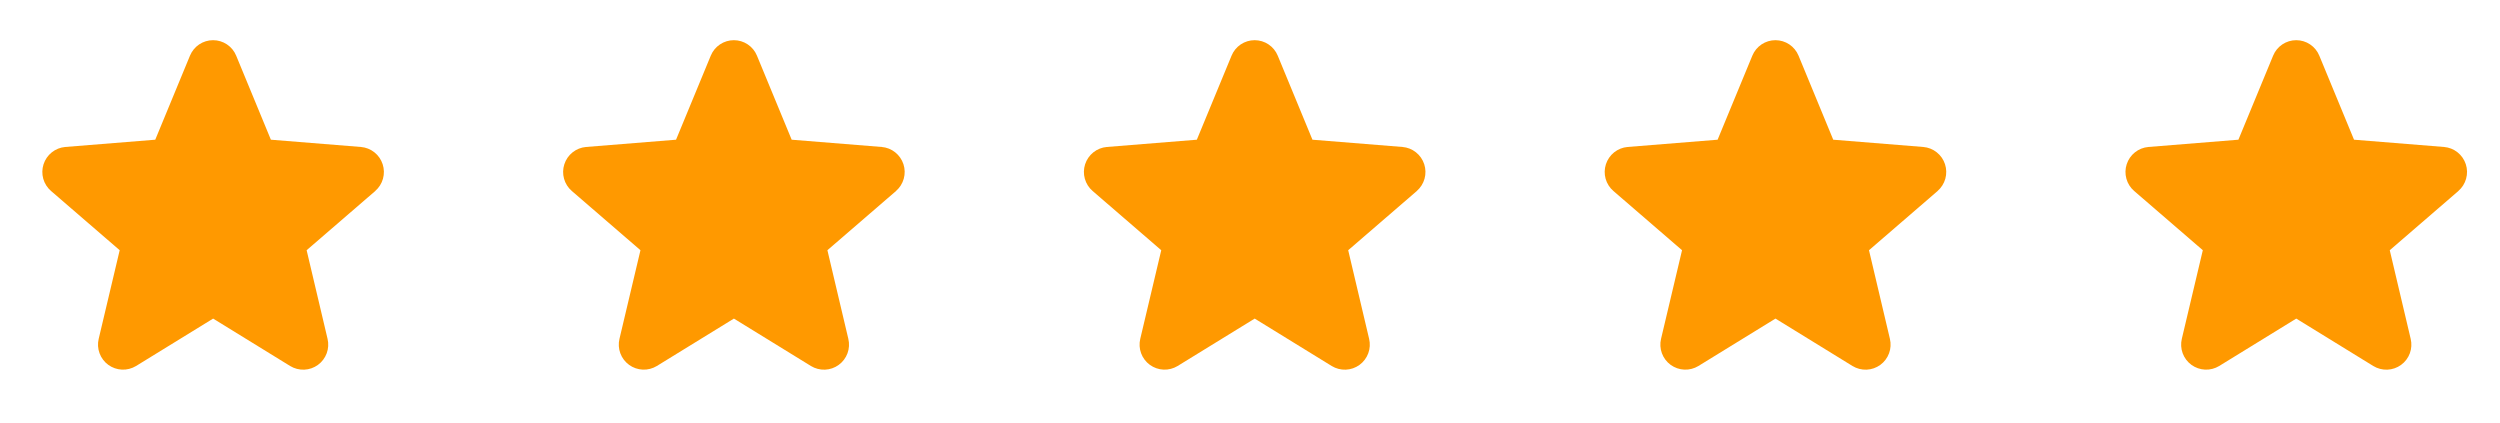 <svg width="136" height="23" viewBox="0 0 136 23" fill="none" xmlns="http://www.w3.org/2000/svg">
<path d="M20.416 10.389L16.681 13.612L17.819 18.432C17.881 18.694 17.865 18.968 17.772 19.22C17.679 19.473 17.513 19.692 17.296 19.85C17.078 20.009 16.819 20.099 16.55 20.11C16.281 20.12 16.015 20.051 15.785 19.911L11.594 17.331L7.4 19.911C7.17 20.05 6.904 20.119 6.636 20.108C6.368 20.096 6.109 20.006 5.891 19.848C5.674 19.69 5.509 19.471 5.416 19.219C5.323 18.967 5.306 18.693 5.369 18.432L6.511 13.612L2.776 10.389C2.573 10.214 2.426 9.982 2.353 9.724C2.281 9.465 2.287 9.191 2.369 8.936C2.452 8.68 2.608 8.455 2.818 8.287C3.027 8.12 3.282 8.018 3.549 7.995L8.446 7.6L10.335 3.028C10.438 2.779 10.612 2.566 10.835 2.416C11.059 2.266 11.322 2.186 11.592 2.186C11.861 2.186 12.124 2.266 12.348 2.416C12.572 2.566 12.746 2.779 12.848 3.028L14.736 7.6L19.633 7.995C19.901 8.017 20.156 8.118 20.367 8.286C20.578 8.453 20.734 8.678 20.817 8.934C20.9 9.19 20.906 9.464 20.834 9.723C20.762 9.982 20.614 10.214 20.411 10.39L20.416 10.389Z" fill="#FF9900"/>
<path d="M48.746 10.389L45.011 13.612L46.149 18.432C46.212 18.694 46.196 18.968 46.103 19.22C46.01 19.473 45.844 19.692 45.626 19.85C45.409 20.009 45.149 20.099 44.88 20.11C44.611 20.12 44.345 20.051 44.116 19.911L39.924 17.331L35.73 19.911C35.501 20.05 35.235 20.119 34.967 20.108C34.698 20.096 34.439 20.006 34.222 19.848C34.005 19.69 33.839 19.471 33.746 19.219C33.653 18.967 33.637 18.693 33.699 18.432L34.841 13.612L31.106 10.389C30.903 10.214 30.756 9.982 30.684 9.724C30.612 9.465 30.617 9.191 30.7 8.936C30.782 8.68 30.938 8.455 31.148 8.287C31.358 8.12 31.613 8.018 31.88 7.995L36.777 7.6L38.666 3.028C38.768 2.779 38.942 2.566 39.166 2.416C39.39 2.266 39.653 2.186 39.922 2.186C40.191 2.186 40.455 2.266 40.678 2.416C40.902 2.566 41.076 2.779 41.178 3.028L43.067 7.6L47.964 7.995C48.232 8.017 48.487 8.118 48.698 8.286C48.908 8.453 49.065 8.678 49.148 8.934C49.231 9.19 49.237 9.464 49.164 9.723C49.092 9.982 48.945 10.214 48.741 10.39L48.746 10.389Z" fill="#FF9900"/>
<path d="M77.077 10.389L73.342 13.612L74.48 18.432C74.543 18.694 74.526 18.968 74.433 19.22C74.34 19.473 74.174 19.692 73.957 19.85C73.739 20.009 73.48 20.099 73.211 20.11C72.942 20.12 72.676 20.051 72.446 19.911L68.255 17.331L64.061 19.911C63.831 20.05 63.566 20.119 63.297 20.108C63.029 20.096 62.77 20.006 62.553 19.848C62.336 19.69 62.17 19.471 62.077 19.219C61.984 18.967 61.968 18.693 62.03 18.432L63.172 13.612L59.437 10.389C59.234 10.214 59.087 9.982 59.015 9.724C58.942 9.465 58.948 9.191 59.03 8.936C59.113 8.68 59.269 8.455 59.479 8.287C59.688 8.12 59.943 8.018 60.211 7.995L65.108 7.6L66.997 3.028C67.099 2.779 67.273 2.566 67.496 2.416C67.72 2.266 67.984 2.186 68.253 2.186C68.522 2.186 68.785 2.266 69.009 2.416C69.233 2.566 69.407 2.779 69.509 3.028L71.397 7.6L76.294 7.995C76.562 8.017 76.817 8.118 77.028 8.286C77.239 8.453 77.395 8.678 77.478 8.934C77.561 9.19 77.567 9.464 77.495 9.723C77.423 9.982 77.275 10.214 77.072 10.39L77.077 10.389Z" fill="#FF9900"/>
<path d="M105.408 10.389L101.673 13.612L102.811 18.432C102.873 18.694 102.857 18.968 102.764 19.22C102.671 19.473 102.505 19.692 102.288 19.85C102.07 20.009 101.81 20.099 101.542 20.11C101.273 20.12 101.007 20.051 100.777 19.911L96.586 17.331L92.392 19.911C92.162 20.05 91.896 20.119 91.628 20.108C91.36 20.096 91.101 20.006 90.883 19.848C90.666 19.69 90.501 19.471 90.408 19.219C90.315 18.967 90.298 18.693 90.361 18.432L91.503 13.612L87.768 10.389C87.565 10.214 87.418 9.982 87.345 9.724C87.273 9.465 87.279 9.191 87.361 8.936C87.444 8.68 87.6 8.455 87.809 8.287C88.019 8.12 88.274 8.018 88.541 7.995L93.438 7.6L95.327 3.028C95.43 2.779 95.604 2.566 95.827 2.416C96.051 2.266 96.314 2.186 96.584 2.186C96.853 2.186 97.116 2.266 97.34 2.416C97.564 2.566 97.737 2.779 97.84 3.028L99.728 7.6L104.625 7.995C104.893 8.017 105.148 8.118 105.359 8.286C105.57 8.453 105.726 8.678 105.809 8.934C105.892 9.19 105.898 9.464 105.826 9.723C105.753 9.982 105.606 10.214 105.403 10.39L105.408 10.389Z" fill="#FF9900"/>
<path d="M133.738 10.389L130.003 13.612L131.141 18.432C131.204 18.694 131.188 18.968 131.095 19.22C131.002 19.473 130.836 19.692 130.618 19.85C130.401 20.009 130.141 20.099 129.872 20.11C129.603 20.12 129.337 20.051 129.108 19.911L124.916 17.331L120.722 19.911C120.493 20.05 120.227 20.119 119.959 20.108C119.69 20.096 119.431 20.006 119.214 19.848C118.997 19.69 118.831 19.471 118.738 19.219C118.645 18.967 118.629 18.693 118.691 18.432L119.833 13.612L116.098 10.389C115.895 10.214 115.748 9.982 115.676 9.724C115.604 9.465 115.609 9.191 115.692 8.936C115.774 8.68 115.93 8.455 116.14 8.287C116.35 8.12 116.604 8.018 116.872 7.995L121.769 7.6L123.658 3.028C123.76 2.779 123.934 2.566 124.158 2.416C124.382 2.266 124.645 2.186 124.914 2.186C125.183 2.186 125.447 2.266 125.67 2.416C125.894 2.566 126.068 2.779 126.17 3.028L128.059 7.6L132.956 7.995C133.224 8.017 133.479 8.118 133.69 8.286C133.9 8.453 134.057 8.678 134.14 8.934C134.223 9.19 134.229 9.464 134.156 9.723C134.084 9.982 133.937 10.214 133.733 10.39L133.738 10.389Z" fill="#FF9900"/>
</svg>
